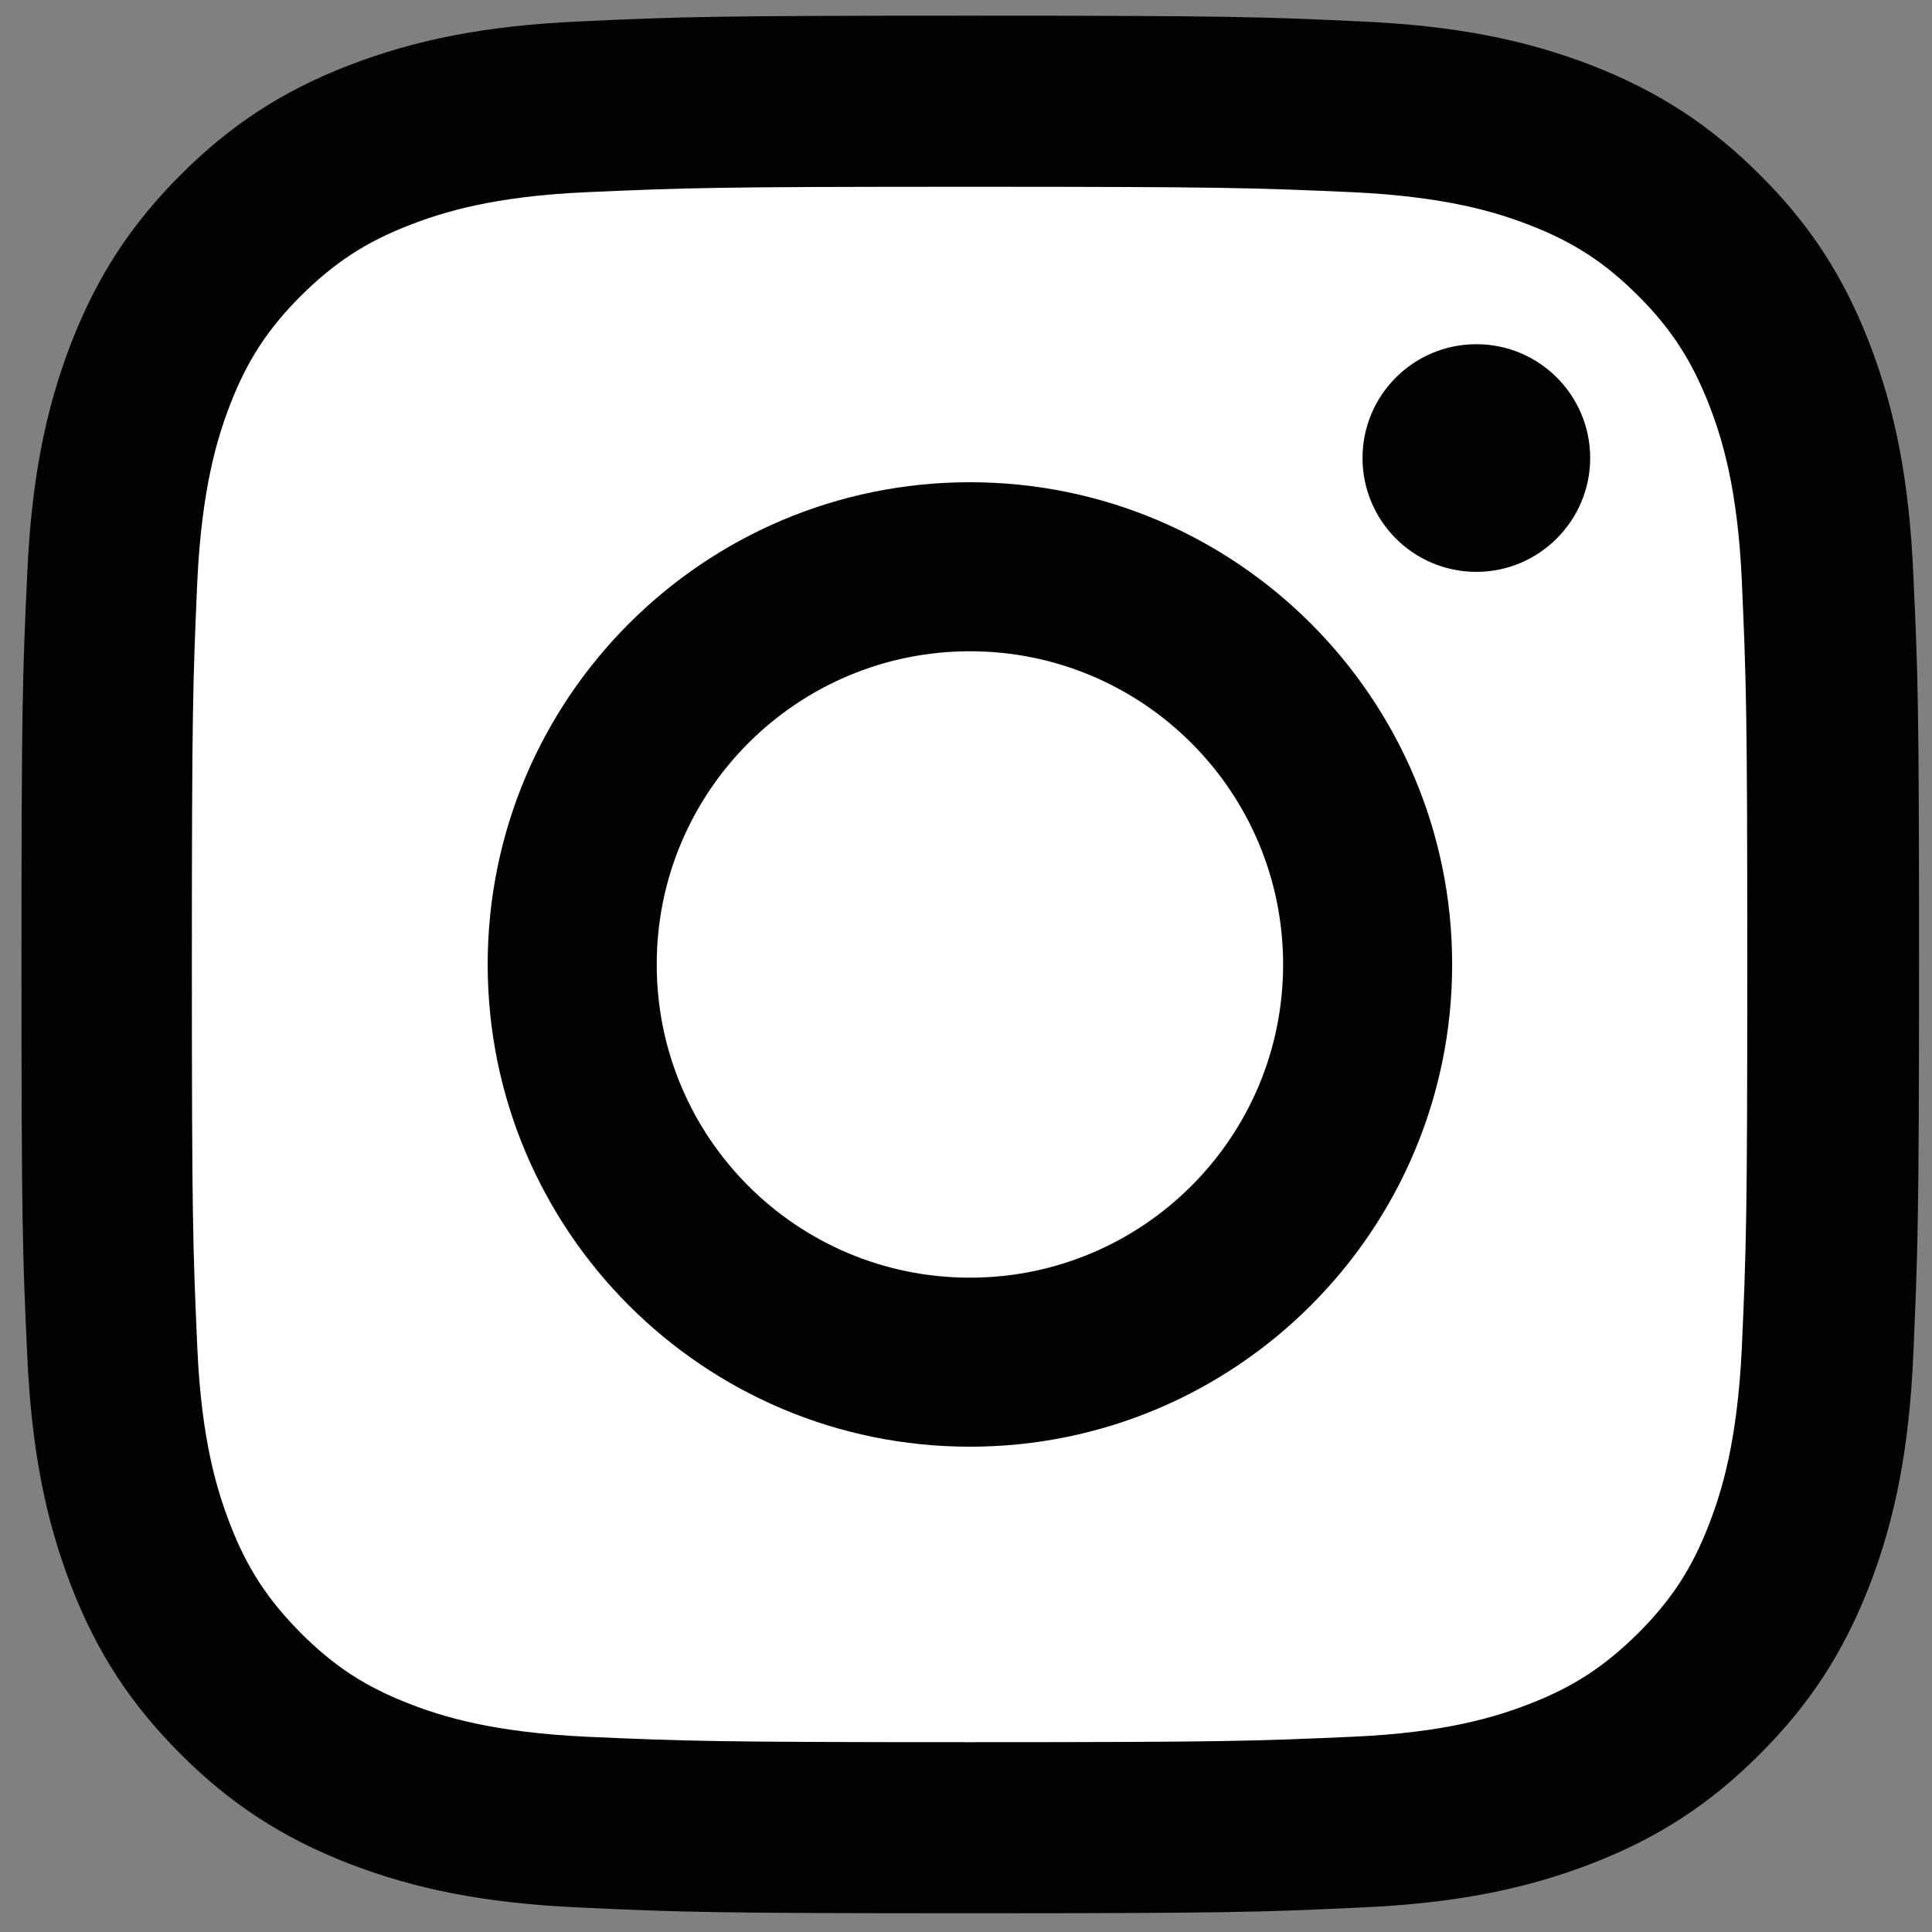 <?xml version="1.0" encoding="UTF-8"?> <!-- Generator: Adobe Illustrator 25.1.0, SVG Export Plug-In . SVG Version: 6.00 Build 0) --> <svg xmlns="http://www.w3.org/2000/svg" xmlns:xlink="http://www.w3.org/1999/xlink" version="1.1" id="Calque_1" x="0px" y="0px" viewBox="0 0 56.69 56.69" style="enable-background:new 0 0 56.69 56.69;" xml:space="preserve"><rect x="0" y="0" width="56.69" height="56.69" fill="#808080" stroke="none"/> <style type="text/css"> .st0{fill:#020203;} .st1{fill:#FFFFFF;} </style> <g> <path class="st0" d="M56.14,39.78c-0.12,2.69-0.52,4.77-1.29,6.76c-0.76,1.95-1.75,3.47-3.21,4.93c-1.47,1.47-2.99,2.46-4.93,3.21 c-1.99,0.77-4.07,1.17-6.76,1.29c-2.97,0.14-3.96,0.17-11.48,0.17c-7.52,0-8.51-0.03-11.48-0.17c-2.69-0.12-4.77-0.52-6.76-1.29 c-1.95-0.76-3.47-1.75-4.93-3.21c-1.47-1.47-2.46-2.99-3.21-4.93c-0.77-1.99-1.17-4.07-1.29-6.76c-0.14-2.97-0.17-3.96-0.17-11.48 s0.03-8.51,0.17-11.48c0.12-2.69,0.52-4.77,1.29-6.76c0.76-1.95,1.75-3.47,3.21-4.93c1.47-1.47,2.99-2.46,4.93-3.21 c1.99-0.77,4.07-1.17,6.76-1.29c2.96-0.14,3.95-0.17,11.48-0.17c7.53,0,8.52,0.03,11.48,0.17c2.69,0.12,4.77,0.52,6.76,1.29 c1.95,0.76,3.47,1.75,4.93,3.21c1.47,1.46,2.46,2.99,3.21,4.93c0.77,1.99,1.17,4.07,1.29,6.76c0.14,2.97,0.17,3.96,0.17,11.48 S56.27,36.81,56.14,39.78z"></path> <path class="st1" d="M28.46,19.11c-5.07,0-9.19,4.11-9.19,9.19s4.11,9.19,9.19,9.19c5.07,0,9.19-4.11,9.19-9.19 S33.53,19.11,28.46,19.11z"></path> <path class="st1" d="M50.15,11.88c-0.51-1.3-1.11-2.23-2.08-3.2c-0.97-0.97-1.9-1.58-3.2-2.08c-0.98-0.38-2.45-0.83-5.17-0.96 c-2.93-0.13-3.81-0.16-11.25-0.16c-7.44,0-8.32,0.03-11.25,0.16c-2.71,0.12-4.19,0.58-5.17,0.96c-1.3,0.5-2.22,1.11-3.2,2.08 c-0.97,0.97-1.58,1.9-2.08,3.2c-0.38,0.98-0.83,2.46-0.96,5.17c-0.13,2.93-0.16,3.81-0.16,11.25c0,7.44,0.03,8.32,0.16,11.25 c0.12,2.71,0.58,4.19,0.96,5.17c0.5,1.3,1.11,2.22,2.08,3.2c0.97,0.97,1.9,1.58,3.2,2.08c0.98,0.38,2.45,0.83,5.17,0.96 c2.93,0.13,3.81,0.16,11.25,0.16c7.44,0,8.32-0.03,11.25-0.16c2.71-0.12,4.19-0.58,5.17-0.96c1.3-0.5,2.22-1.11,3.2-2.08 c0.97-0.97,1.58-1.9,2.08-3.2c0.38-0.98,0.83-2.45,0.96-5.17c0.13-2.94,0.16-3.82,0.16-11.25c0-7.43-0.03-8.31-0.16-11.25 C50.99,14.34,50.53,12.86,50.15,11.88z M28.46,42.45c-7.82,0-14.15-6.34-14.15-14.15s6.34-14.15,14.15-14.15 s14.15,6.34,14.15,14.15S36.27,42.45,28.46,42.45z M43.32,16.78c-1.85,0-3.34-1.5-3.34-3.34c0-1.85,1.5-3.34,3.34-3.34 c1.85,0,3.34,1.5,3.34,3.34C46.66,15.28,45.16,16.78,43.32,16.78z"></path> </g> </svg> 